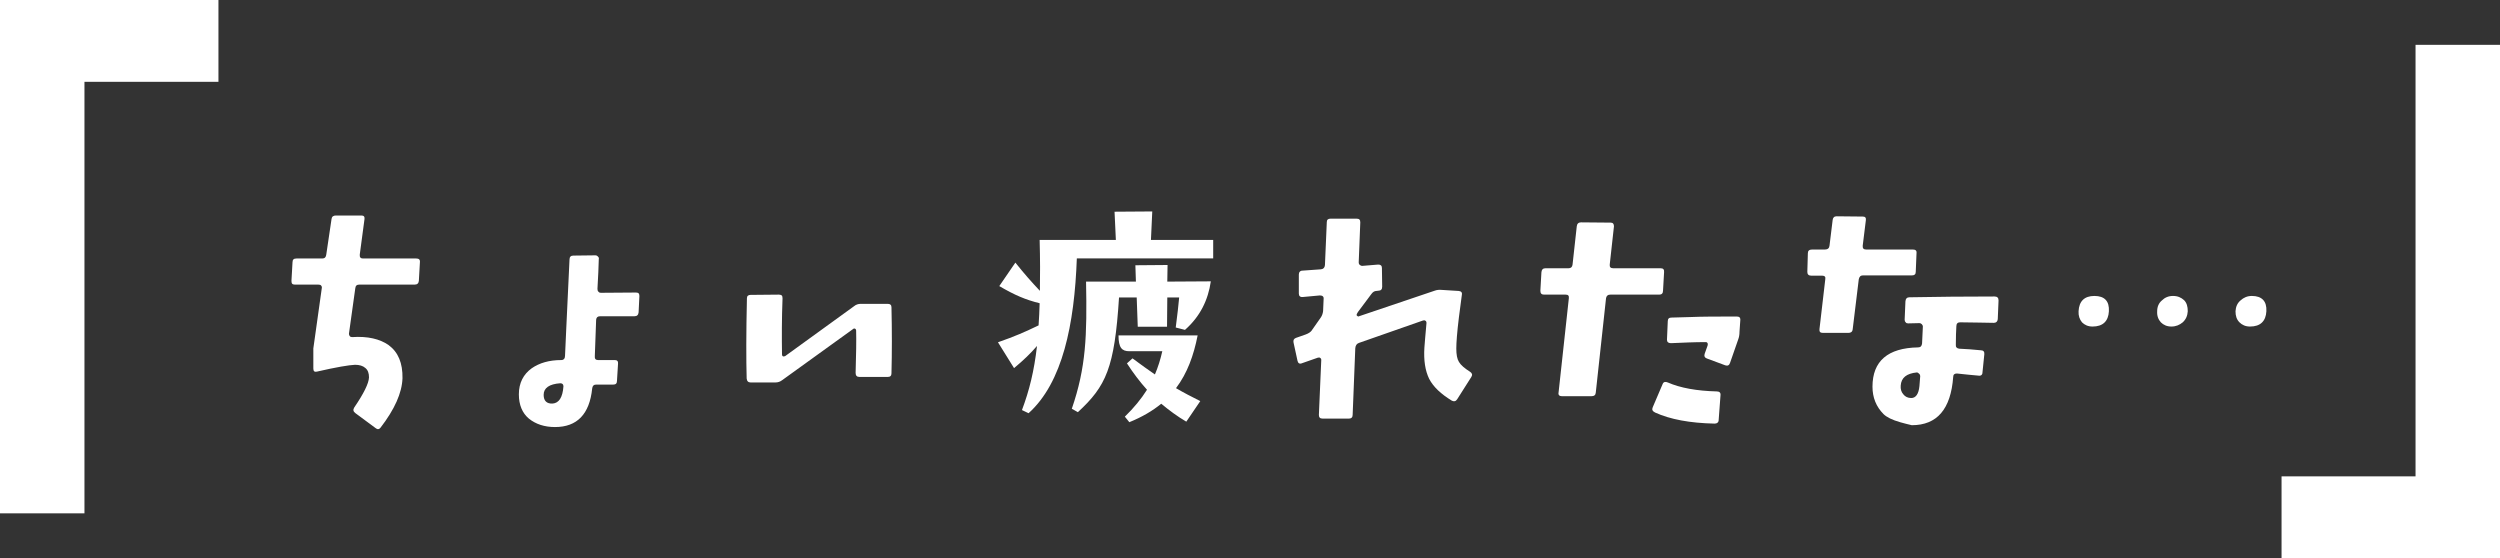 <?xml version="1.0" encoding="UTF-8"?><svg id="b" xmlns="http://www.w3.org/2000/svg" width="341.312" height="76.205" viewBox="0 0 341.312 76.205"><rect x="0" y="0" width="341.312" height="76.205" fill="#333333" stroke="none"/><defs><style>.d{fill:#fff;}</style></defs><g id="c"><polygon class="d" points="0 70.084 11.531 70.084 11.531 11.17 29.824 11.17 29.824 0 0 0 0 70.084"/><polygon class="d" points="329.781 6.121 329.781 65.035 311.488 65.035 311.488 76.205 341.312 76.205 341.312 6.121 329.781 6.121"/><path class="d" d="M57.183,38.352c-.035.324-.215.505-.576.505h-7.562c-.324,0-.505.144-.54.504l-.864,6.193c0,.145.036.252.108.324.071.107.18.145.323.145,2.125-.145,3.781.252,4.97,1.08,1.332.973,1.944,2.484,1.908,4.537-.072,2.017-1.08,4.249-2.988,6.734-.18.252-.433.287-.685.072l-2.772-2.053c-.288-.217-.324-.469-.145-.757,1.297-1.908,1.98-3.276,2.017-4.104,0-.576-.144-1.009-.504-1.297-.324-.288-.792-.432-1.404-.432-.828.035-2.557.323-5.222.936-.324.072-.469-.072-.469-.432v-2.737l1.152-8.21c.037-.145,0-.289-.107-.396-.072-.072-.18-.107-.36-.107h-3.204c-.145,0-.289-.037-.361-.108-.071-.072-.107-.216-.107-.396l.145-2.557c0-.36.18-.504.539-.504h3.529c.324,0,.504-.181.541-.54l.72-4.861c.036-.324.252-.469.612-.469h3.457c.324,0,.468.145.432.469l-.648,4.861c-.035.359.108.54.433.54h7.274c.359,0,.54.144.504.504l-.145,2.557Z"/><path class="d" d="M87.186,42.637c-.036.36-.216.54-.576.54h-4.682c-.324,0-.504.145-.54.469l-.18,4.969c-.036.36.107.541.432.541h2.305c.324,0,.469.18.432.504l-.144,2.341c0,.36-.18.504-.504.504h-2.341c-.324,0-.504.181-.54.54-.36,3.493-2.053,5.258-5.077,5.258-1.441,0-2.629-.396-3.565-1.152-.9-.756-1.368-1.873-1.368-3.313,0-1.549.611-2.737,1.764-3.565,1.045-.721,2.377-1.116,4.033-1.116.324,0,.505-.217.505-.576.036-.469.071-1.801.18-3.961l.433-9.184c0-.359.18-.54.504-.54l3.025-.036c.144,0,.287.072.359.18.108.072.145.217.108.361-.036,1.008-.072,2.376-.181,4.033,0,.18.036.323.145.396.072.108.18.144.359.144l4.754-.035c.145,0,.288.035.36.107.071.072.108.217.108.36l-.108,2.232ZM76.815,52.432c-.072-.071-.181-.108-.324-.108-1.513.108-2.269.648-2.269,1.585,0,.828.432,1.225,1.225,1.188.863-.072,1.368-.828,1.477-2.341,0-.144-.037-.252-.108-.324Z"/><path class="d" d="M121.71,50.956c0,.359-.18.504-.504.504h-3.89c-.323,0-.504-.181-.504-.541.072-2.484.108-4.393.072-5.797,0-.108-.036-.181-.145-.252-.071-.037-.18-.037-.252.035l-9.687,6.986c-.288.217-.576.324-.937.324h-3.385c-.324,0-.505-.18-.54-.54-.072-2.557-.072-6.194.035-10.947,0-.324.181-.468.505-.468l3.853-.037c.181,0,.289.037.396.108.072.072.107.216.107.396-.107,2.809-.107,5.365-.071,7.67,0,.108.036.216.144.253.108.035.181,0,.289-.037l9.398-6.806c.252-.216.576-.324.9-.324h3.709c.324,0,.504.145.504.468.072,3.17.072,6.158,0,9.004Z"/><path class="d" d="M198.931,54.52c-.181.288-.433.324-.721.18-1.477-.9-2.521-1.872-3.098-2.988-.539-1.117-.756-2.521-.647-4.25.036-.611.144-1.729.288-3.385,0-.107-.036-.216-.145-.288-.107-.071-.216-.071-.324-.036l-8.75,3.062c-.324.108-.469.36-.504.72l-.36,9.111c0,.324-.181.504-.505.504h-3.601c-.36,0-.504-.18-.504-.504l.324-7.49c0-.145-.036-.217-.145-.289-.071-.071-.18-.071-.323-.035l-2.161.756c-.324.145-.54,0-.612-.324l-.54-2.484c-.072-.324.036-.54.324-.648l1.332-.468c.396-.145.648-.324.792-.505l1.261-1.8c.181-.253.288-.576.324-.9l.071-1.657c.037-.287-.144-.468-.504-.468l-2.34.216c-.36.037-.541-.144-.541-.468v-2.593c0-.324.181-.54.504-.54l2.521-.181c.324-.035.504-.215.54-.576l.252-5.869c0-.324.181-.469.505-.469h3.564c.36,0,.504.145.504.505l-.216,5.474c0,.145.036.252.144.324.108.107.217.144.324.144l2.197-.18c.324,0,.504.144.504.468l.036,2.557c0,.36-.181.541-.505.541l-.287.035c-.252,0-.504.145-.721.469l-1.801,2.412c-.107.181-.18.289-.18.433.036.071.107.108.216.18l10.443-3.528c.288-.108.612-.145.972-.108l2.305.144c.324.036.505.181.433.541-.071.576-.216,1.584-.396,3.024-.252,2.053-.36,3.493-.36,4.285,0,.828.108,1.44.36,1.837.252.432.756.864,1.548,1.368.252.181.324.396.144.685l-1.943,3.061Z"/><path class="d" d="M227.044,39.685c0,.359-.18.539-.504.539h-6.698c-.324,0-.505.145-.576.469l-1.405,12.928c-.035.324-.215.469-.576.469h-4.068c-.324,0-.504-.181-.433-.505l1.405-12.892c.035-.324-.108-.469-.433-.469h-2.953c-.36,0-.504-.18-.504-.539l.144-2.521c.036-.359.217-.54.541-.54h3.168c.324,0,.505-.18.541-.504l.576-5.222c.035-.36.252-.54.576-.54l4.068.036c.289,0,.433.18.433.504l-.576,5.222c-.036.324.108.504.468.504h6.482c.359,0,.504.181.468.54l-.144,2.521ZM234.642,57.329c0,.324-.216.504-.54.504-3.385-.071-6.085-.576-8.138-1.512-.36-.18-.469-.396-.324-.721l1.368-3.205c.108-.252.36-.324.685-.18,1.729.756,3.961,1.152,6.697,1.225.36,0,.541.18.504.504l-.252,3.385ZM237.487,45.266c0,.468-.072.792-.181,1.081l-1.116,3.204c-.107.324-.324.433-.648.324l-2.521-.937c-.288-.107-.396-.324-.288-.648l.396-1.115c.035-.108.035-.217,0-.324-.036-.072-.108-.145-.252-.145-1.513,0-3.098.072-4.754.145-.145,0-.288-.036-.396-.108-.107-.108-.144-.216-.144-.36l.108-2.521c0-.36.18-.504.504-.504l2.557-.072c1.692-.072,3.816-.072,6.374-.072.323,0,.504.145.468.505l-.107,1.548Z"/><path class="d" d="M261.546,37.128c0,.323-.18.468-.504.468h-6.698c-.324,0-.505.18-.576.54l-.829,6.806c-.035.36-.252.505-.576.505h-3.492c-.36,0-.504-.145-.469-.505l.793-6.806c.072-.324-.072-.504-.433-.504h-1.513c-.324,0-.504-.181-.504-.504l.072-2.558c0-.323.18-.504.576-.504h1.765c.36,0,.576-.181.612-.504l.432-3.529c.036-.324.217-.504.54-.504l3.565.036c.324,0,.468.144.432.468l-.432,3.493c-.036.359.107.54.468.54h6.374c.36,0,.54.144.504.468l-.107,2.594ZM272.745,43.573c-.036.324-.217.504-.54.504-1.152-.035-2.665-.035-4.609-.072-.324,0-.505.181-.505.541-.035.611-.071,1.477-.071,2.521-.036.324.144.504.468.54.9.036,1.873.107,2.953.216.324,0,.504.181.468.54l-.252,2.485c0,.323-.216.504-.576.432-.72-.071-1.692-.144-2.917-.288-.324,0-.504.145-.504.469-.324,4.393-2.197,6.59-5.654,6.59-.576-.145-1.08-.252-1.548-.396-1.152-.324-1.909-.721-2.305-1.116-1.009-1.009-1.513-2.269-1.513-3.745,0-3.493,2.089-5.293,6.23-5.365.324,0,.504-.181.54-.541,0,0,.036-.756.108-2.305,0-.144-.072-.216-.145-.324-.108-.107-.217-.144-.324-.144l-1.549.036c-.144,0-.252-.036-.324-.145-.107-.107-.144-.216-.144-.359l.108-2.521c.035-.359.216-.539.54-.539,3.78-.072,7.67-.108,11.632-.108.359,0,.539.18.539.54l-.107,2.557ZM262.014,51.027c-.108-.108-.216-.18-.324-.18-1.404.144-2.124.72-2.196,1.8-.036.469.072.865.359,1.189.253.323.613.504,1.081.504.612,0,1.009-.541,1.116-1.621.036-.359.072-.792.107-1.368,0-.108-.035-.216-.144-.324Z"/><path class="d" d="M285.684,44.581c-.612,0-1.08-.216-1.44-.576-.324-.396-.504-.9-.468-1.512.071-1.369.792-2.089,2.16-2.089,1.405,0,2.053.72,1.981,2.089-.072,1.368-.829,2.088-2.233,2.088ZM297.999,44.005c-.432.36-.936.576-1.548.576s-1.081-.216-1.44-.576c-.36-.396-.541-.9-.504-1.512,0-.612.216-1.117.647-1.477.396-.396.9-.612,1.513-.612.648,0,1.116.216,1.513.576.36.36.504.864.504,1.513-.036.611-.252,1.116-.685,1.512ZM307.183,44.581c-.613,0-1.081-.216-1.441-.576-.396-.396-.539-.9-.539-1.512.035-.612.252-1.117.684-1.477.432-.396.937-.612,1.549-.612,1.368,0,2.053.72,1.98,2.089-.072,1.368-.828,2.088-2.232,2.088Z"/><path class="d" d="M157.313,28.867l-.18,3.889h8.498v2.521h-18.617c-.324,9.003-1.944,16.961-6.59,21.139l-.9-.432c1.009-2.701,1.656-5.294,2.053-8.751-.864,1.009-1.837,1.944-3.134,3.024l-2.196-3.528c2.377-.829,3.673-1.405,5.546-2.305.072-.937.107-1.944.145-3.025-1.909-.468-3.422-1.116-5.51-2.341l2.196-3.205c1.261,1.585,2.232,2.665,3.349,3.854.036-2.053.036-4.321-.035-6.95h10.406l-.18-3.853,5.149-.036ZM159.401,36.177l-.036,2.27,5.942-.037c-.361,2.521-1.441,4.79-3.529,6.627l-1.261-.324c.252-1.945.36-2.953.468-4.105h-1.62l-.036,3.997h-3.997l-.144-3.997h-2.413c-.612,9.65-1.765,12.1-5.618,15.664l-.828-.468c1.945-5.653,2.089-9.938,1.945-17.356h6.806l-.072-2.233,4.394-.036ZM163.507,45.792c-.541,2.736-1.404,5.149-2.953,7.202,1.044.612,2.088,1.152,3.313,1.765l-1.908,2.809c-1.225-.721-2.341-1.549-3.421-2.449-1.188.973-2.593,1.801-4.357,2.521l-.612-.756c1.225-1.189,2.232-2.413,3.025-3.674-.973-1.08-1.873-2.269-2.737-3.601l.757-.685c1.152.864,2.124,1.549,3.061,2.197.432-1.009.756-2.053,1.008-3.17h-4.501c-1.009,0-1.477-.468-1.477-2.16h10.804Z"/></g></svg>